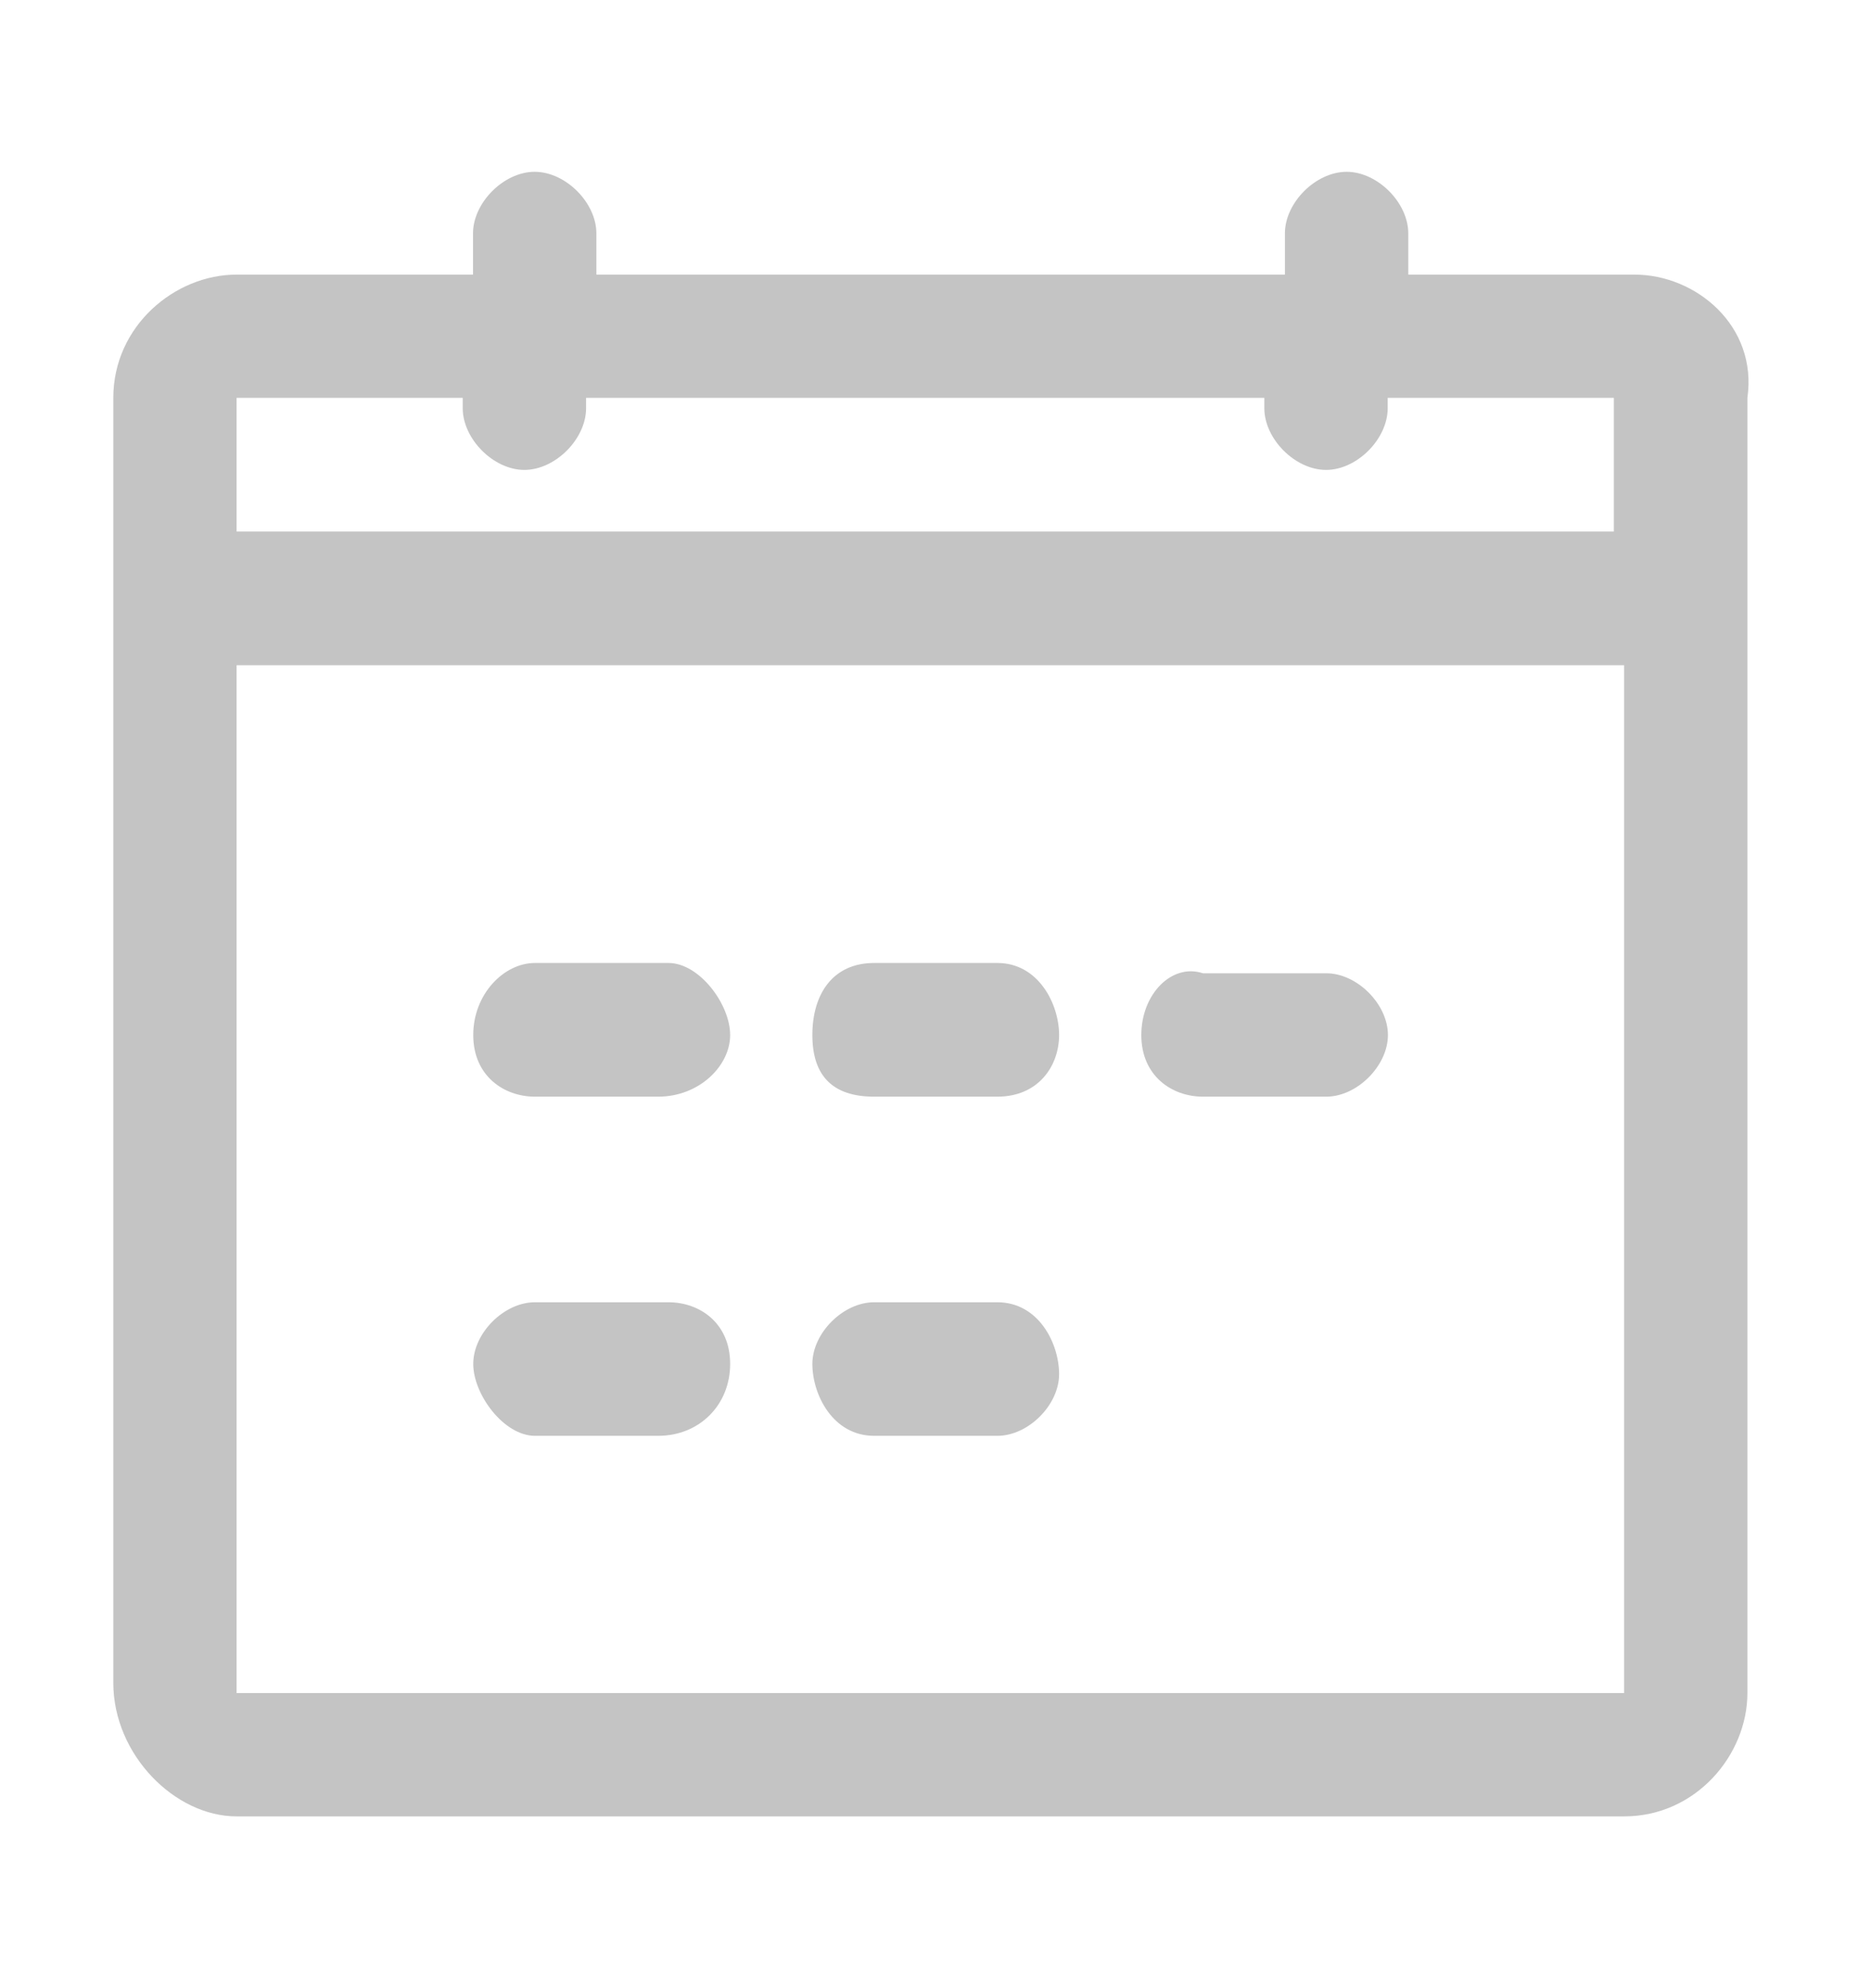 <svg width="16" height="17" viewBox="0 0 16 17" fill="none" xmlns="http://www.w3.org/2000/svg">
<path d="M13.977 2.348H12.043V1.996C12.043 1.732 11.779 1.469 11.516 1.469C11.252 1.469 10.988 1.732 10.988 1.996V2.348H5.1V1.996C5.1 1.732 4.836 1.469 4.572 1.469C4.309 1.469 4.045 1.732 4.045 1.996V2.348H2.023C1.496 2.348 0.969 2.787 0.969 3.402V14.389C0.969 15.004 1.496 15.531 2.023 15.531H13.889C14.504 15.531 14.943 15.004 14.943 14.477V3.402C15.031 2.787 14.504 2.348 13.977 2.348ZM13.977 14.477H2.023V5.688H13.889V14.477H13.977ZM13.977 4.545H2.023V3.402H3.957V3.49C3.957 3.754 4.221 4.018 4.484 4.018C4.748 4.018 5.012 3.754 5.012 3.49V3.402H10.812V3.49C10.812 3.754 11.076 4.018 11.34 4.018C11.604 4.018 11.867 3.754 11.867 3.49V3.402H13.801V4.545H13.977Z" fill="#C4C4C4"/>
<path d="M4.574 9.377H5.629C5.98 9.377 6.244 9.113 6.244 8.85C6.244 8.586 5.98 8.234 5.717 8.234H4.574C4.311 8.234 4.047 8.498 4.047 8.85C4.047 9.201 4.311 9.377 4.574 9.377ZM7.475 9.377H8.529C8.881 9.377 9.057 9.113 9.057 8.85C9.057 8.586 8.881 8.234 8.529 8.234H7.475C7.123 8.234 6.947 8.498 6.947 8.85C6.947 9.201 7.123 9.377 7.475 9.377ZM10.287 9.377H11.342C11.605 9.377 11.869 9.113 11.869 8.85C11.869 8.586 11.605 8.322 11.342 8.322H10.287C10.023 8.234 9.76 8.498 9.76 8.85C9.76 9.201 10.023 9.377 10.287 9.377ZM4.574 12.277H5.629C5.98 12.277 6.244 12.014 6.244 11.662C6.244 11.31 5.98 11.135 5.717 11.135H4.574C4.311 11.135 4.047 11.398 4.047 11.662C4.047 11.926 4.311 12.277 4.574 12.277ZM7.475 12.277H8.529C8.793 12.277 9.057 12.014 9.057 11.75C9.057 11.486 8.881 11.135 8.529 11.135H7.475C7.211 11.135 6.947 11.398 6.947 11.662C6.947 11.926 7.123 12.277 7.475 12.277Z" fill="#C4C4C4"/>
</svg>
